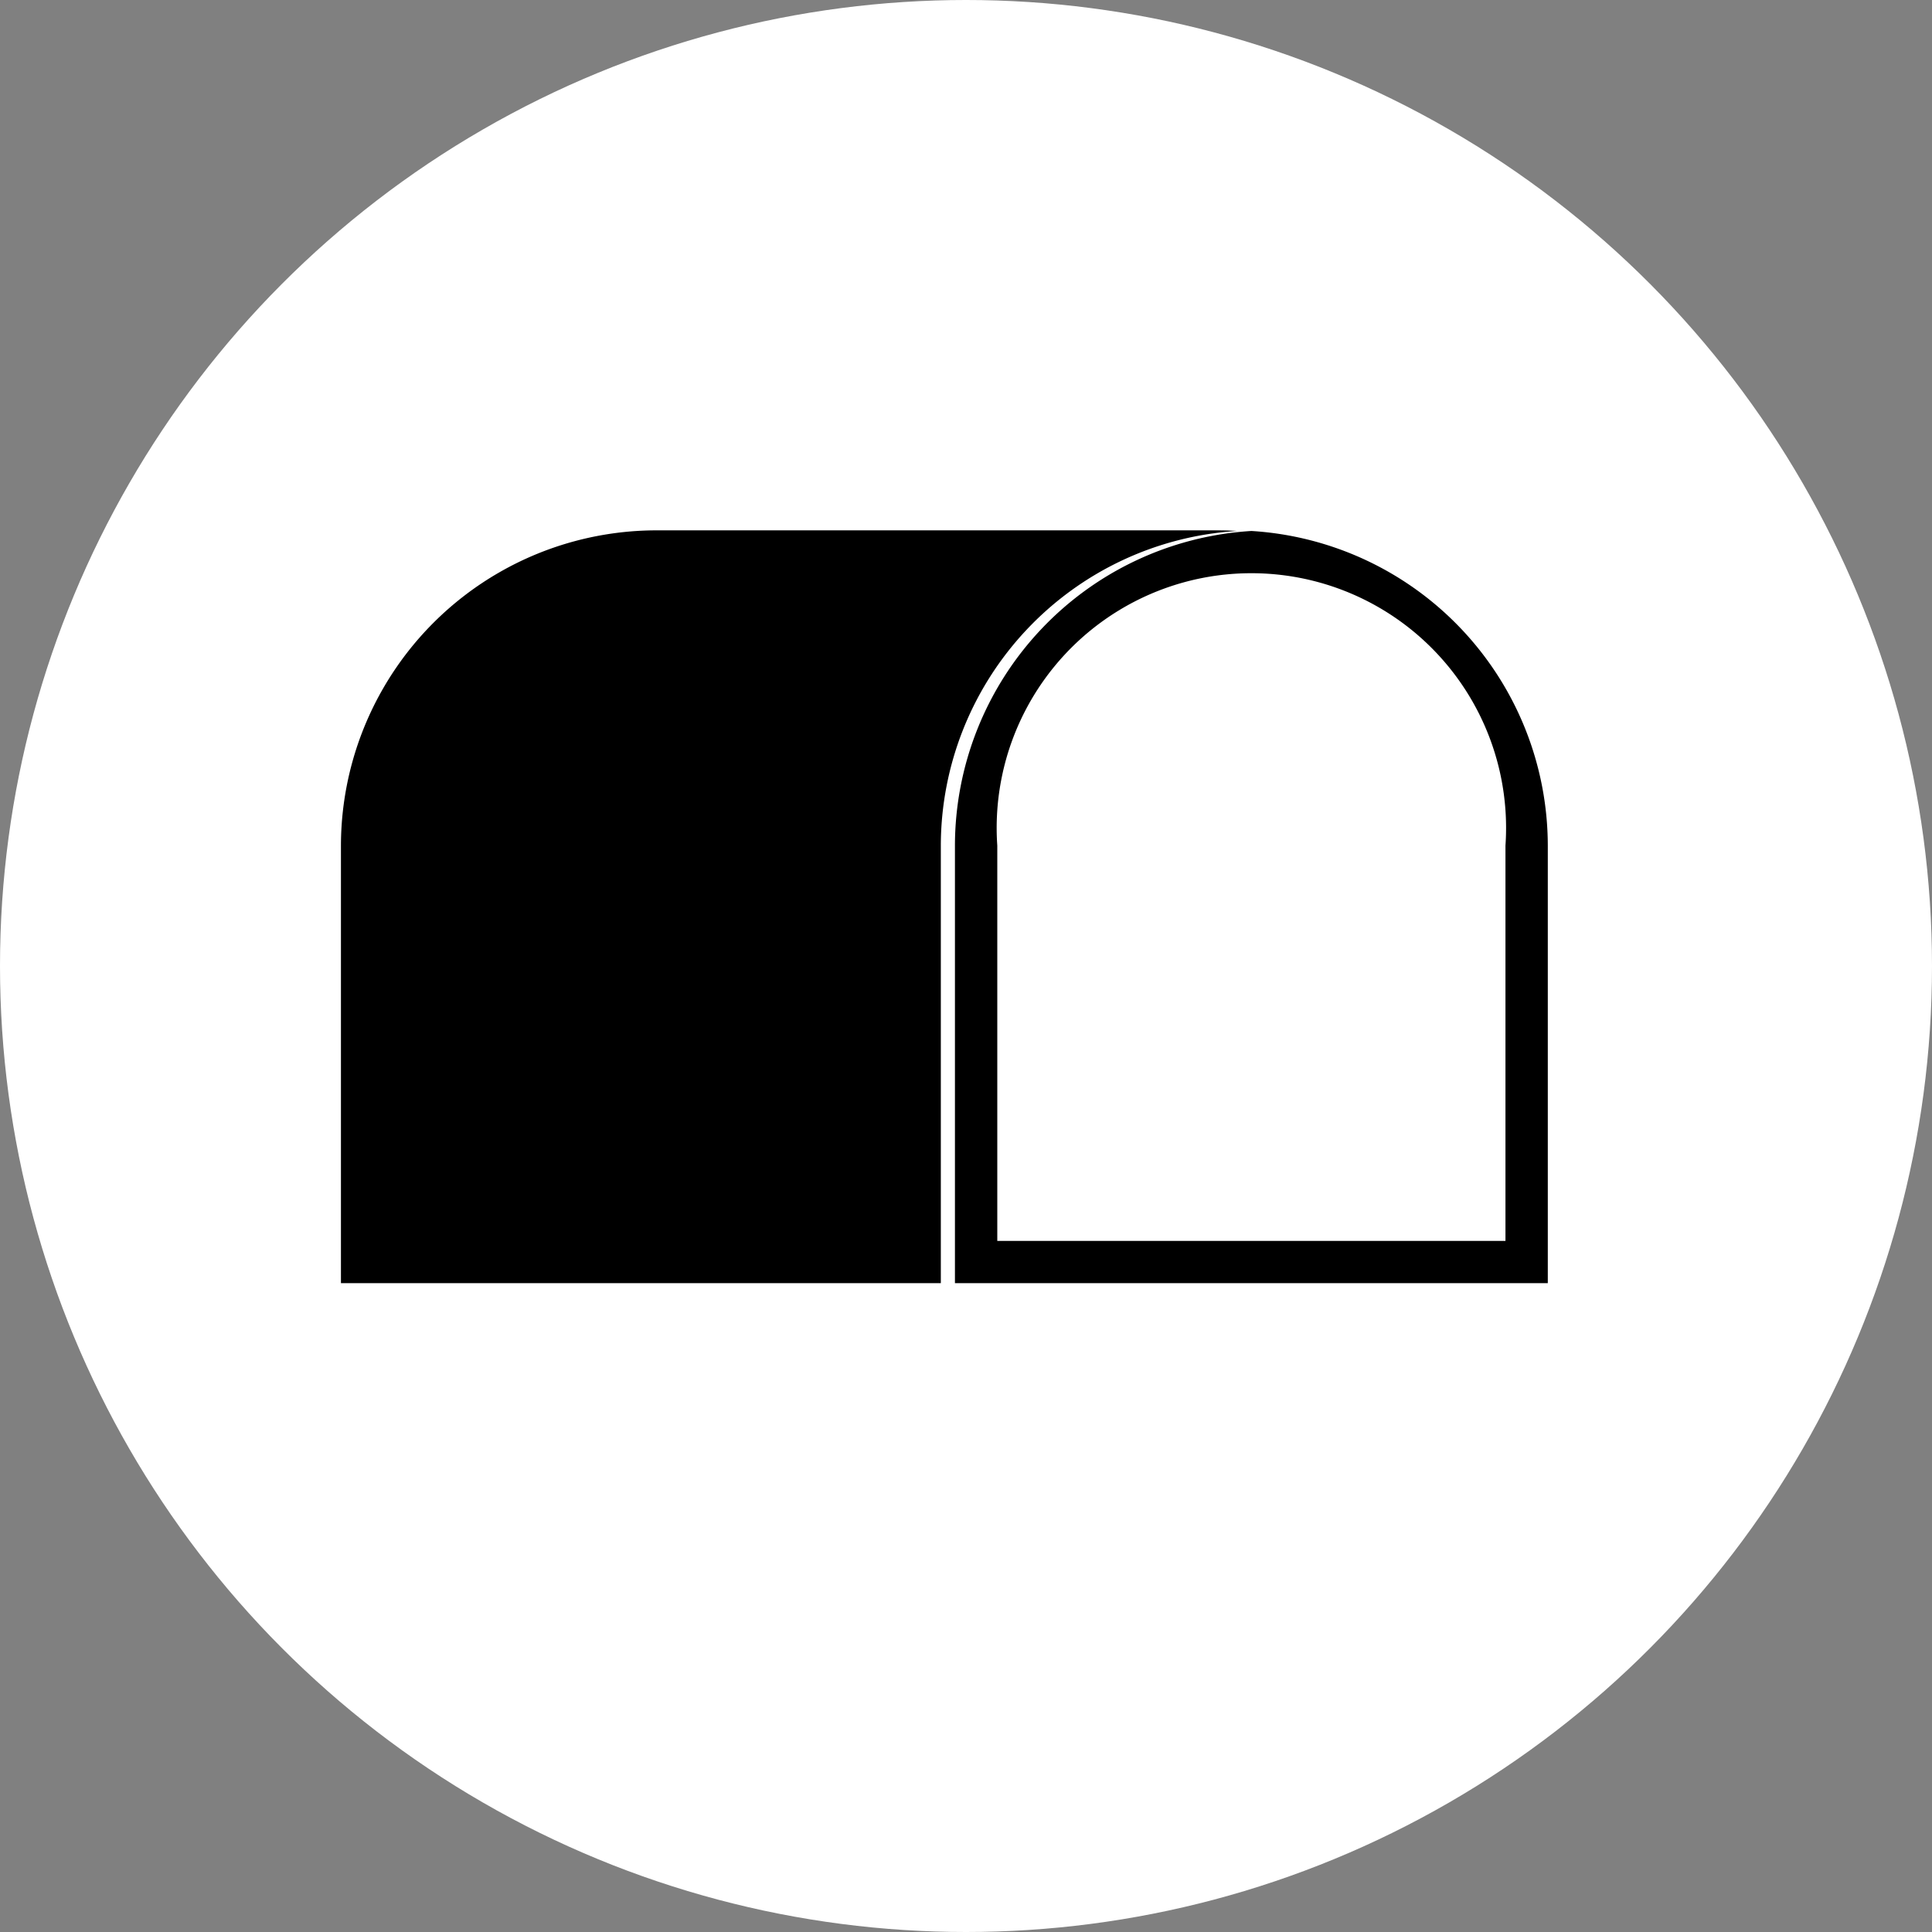<svg id="guanfot1" xmlns="http://www.w3.org/2000/svg" width="102" height="102" viewBox="0 0 102 102">
  <rect x="0" y="0" width="102" height="102" fill="#808080" stroke="none"/>
  <defs>
    <style>
      .cls-1 {
        fill: #fff;
      }

      .cls-2 {
        fill-rule: evenodd;
      }
    </style>
  </defs>
  <circle id="椭圆_1" data-name="椭圆 1" class="cls-1" cx="51" cy="51" r="51"/>
  <path id="guanfot1-2" data-name="guanfot1" class="cls-2" d="M781.321,636.033a16.665,16.665,0,0,0-15.65,16.61v23.1H734v-23.1A16.67,16.67,0,0,1,750.7,636h29.579C780.625,636,780.975,636.011,781.321,636.033Zm0.746,0a16.665,16.665,0,0,0-15.651,16.61v23.1h31.3v-23.1A16.665,16.665,0,0,0,782.067,636.033Zm13.414,37.481H768.652v-20.87a13.447,13.447,0,1,1,26.829,0v20.87Z" transform="translate(-716 -608)"/>
</svg>
